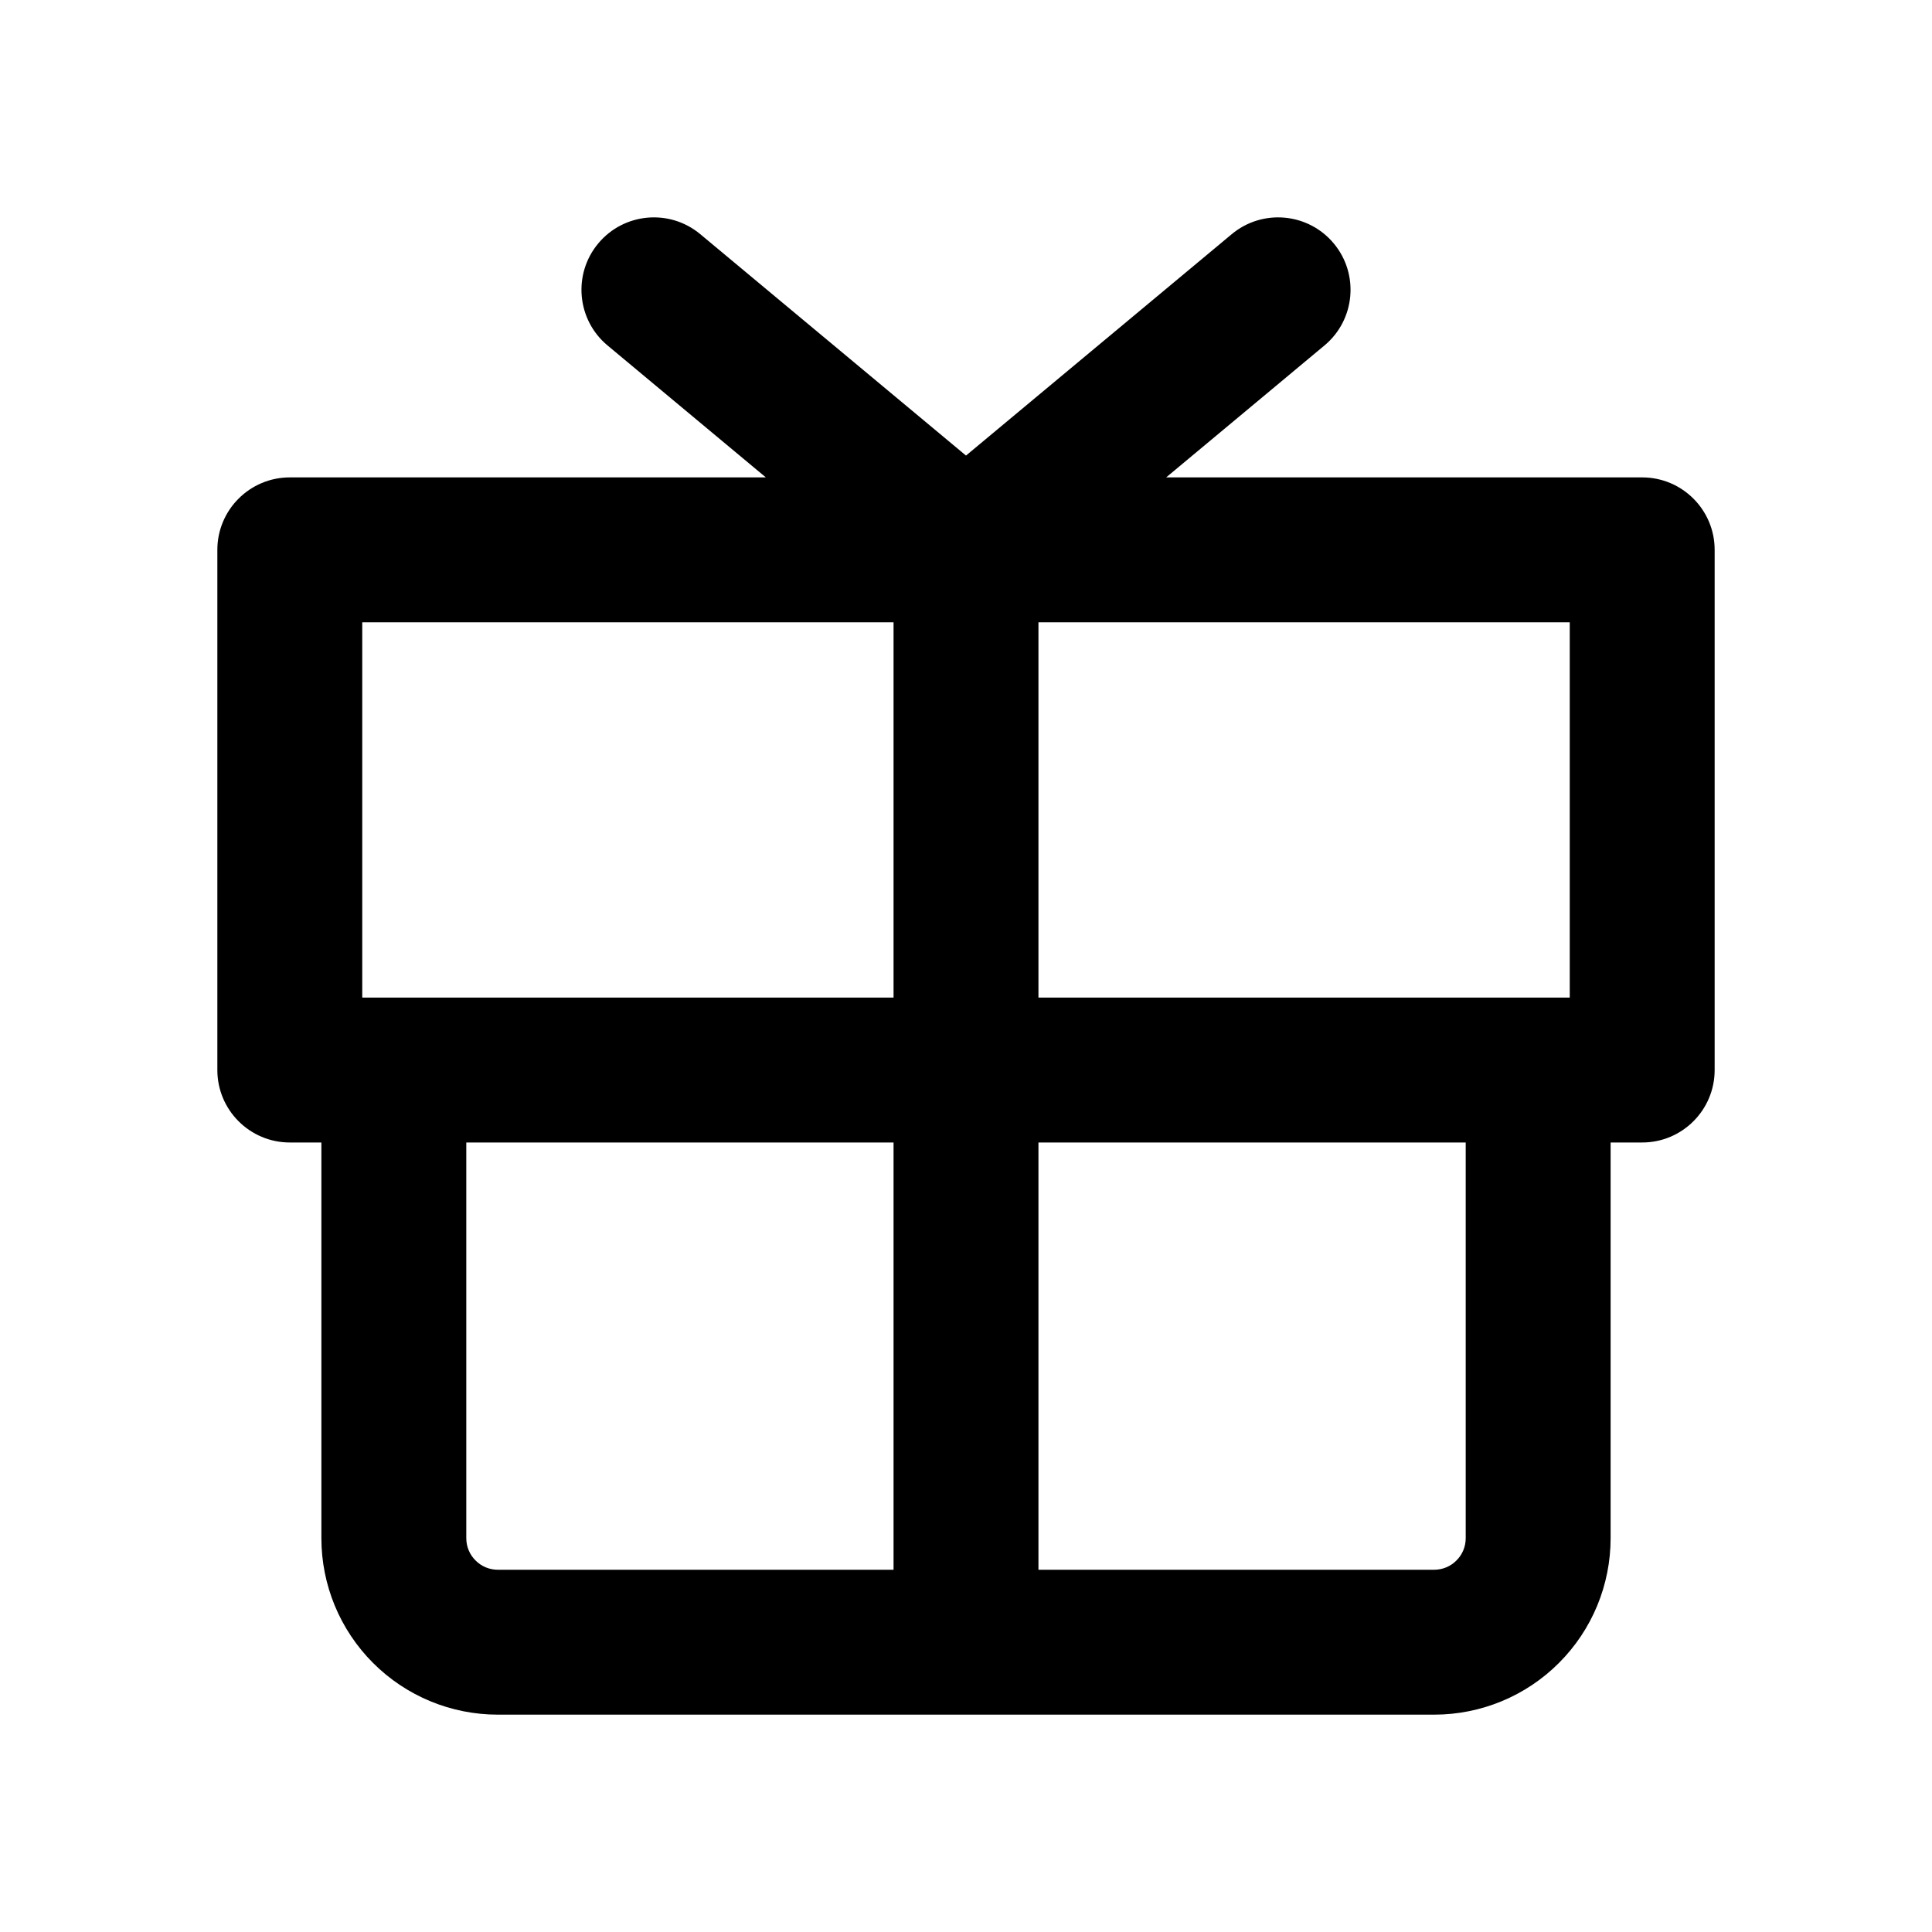 <svg xmlns="http://www.w3.org/2000/svg" width="20" height="20" viewBox="0 0 20 20" fill="none"><path fill-rule="evenodd" clip-rule="evenodd" d="M6.193 2.52C6.458 2.202 6.931 2.159 7.249 2.424L10 4.716L12.751 2.424C13.069 2.159 13.542 2.202 13.807 2.52C14.072 2.838 14.029 3.311 13.711 3.576L12.072 4.942H17C17.414 4.942 17.75 5.278 17.75 5.692V11.077C17.75 11.491 17.414 11.827 17 11.827H16.673V15.923C16.673 16.408 16.481 16.872 16.138 17.215C15.795 17.558 15.331 17.75 14.846 17.75H5.154C4.669 17.75 4.205 17.558 3.862 17.215C3.519 16.872 3.327 16.408 3.327 15.923V11.827H3C2.586 11.827 2.25 11.491 2.25 11.077V5.692C2.25 5.278 2.586 4.942 3 4.942H7.928L6.289 3.576C5.971 3.311 5.928 2.838 6.193 2.52ZM9.25 6.442H3.75V10.327H9.25V6.442ZM10.75 10.327V6.442H16.25V10.327H10.75ZM9.25 11.827H4.827V15.923C4.827 16.01 4.861 16.093 4.923 16.154C4.984 16.216 5.067 16.25 5.154 16.25H9.25V11.827ZM10.75 16.25V11.827H15.173V15.923C15.173 16.01 15.139 16.093 15.077 16.154C15.016 16.216 14.933 16.25 14.846 16.25H10.75Z" fill="black"></path></svg>